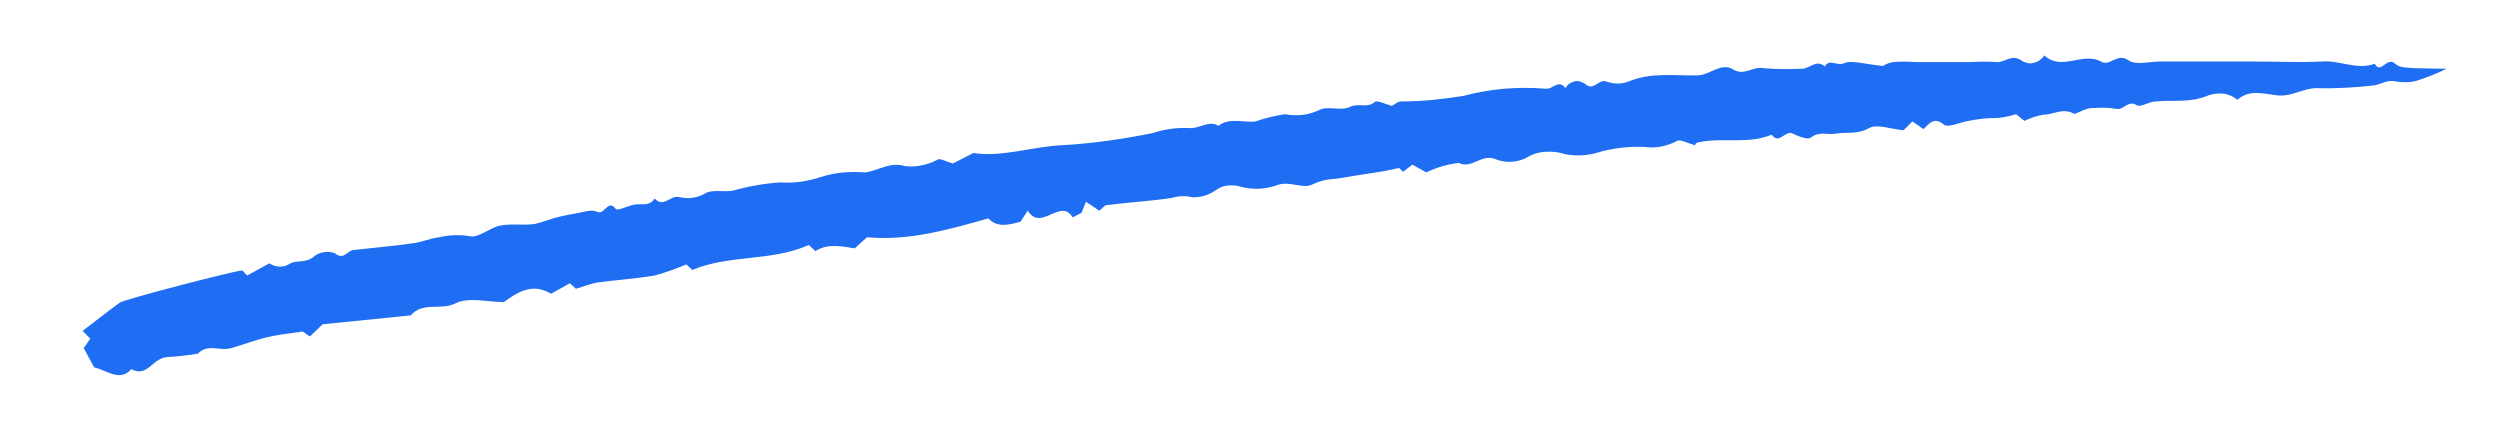 <?xml version="1.0" encoding="UTF-8"?> <!-- Generator: Adobe Illustrator 24.1.3, SVG Export Plug-In . SVG Version: 6.00 Build 0) --> <svg xmlns="http://www.w3.org/2000/svg" xmlns:xlink="http://www.w3.org/1999/xlink" id="Layer_1" x="0px" y="0px" viewBox="0 0 451 78" style="enable-background:new 0 0 451 78;" xml:space="preserve"> <style type="text/css"> .st0{clip-path:url(#SVGID_2_);} .st1{fill:#1F6DF2;} </style> <g> <defs> <rect id="SVGID_1_" x="14.6" y="9" width="427" height="58.7"></rect> </defs> <clipPath id="SVGID_2_"> <use xlink:href="#SVGID_1_" style="overflow:visible;"></use> </clipPath> <g class="st0"> <path class="st1" d="M441.4,12.4c-1.7,0.8-3.4,1.5-5.2,2.1c-1.3,0.4-2.6,0.4-4,0.2c-1.5-0.4-2.6,0.5-3.9,0.7 c-3.5,0.4-6.9,0.6-10.4,0.5c-2.4,0-4.5,1.6-7.1,1.3c-2.6-0.3-5-1.1-7.2,0.8c-0.7-0.6-1.6-1-2.5-1.1c-0.9-0.1-1.8,0-2.7,0.3 c-3.2,1.4-6.3,0.8-9.5,1.1c-1.2,0-2.7,1.1-3.4,0.7c-1.7-1.1-2.4,1.1-3.9,0.6c-1.3-0.2-2.7-0.2-4-0.1c-1.4-0.1-3.1,1.2-3.5,1 c-2-1.1-3.7,0.2-5.5,0.2c-1.2,0.2-2.3,0.6-3.4,1.1l-1.5-1.2c-1.3,0.4-2.6,0.7-4,0.7c-1.5,0-3,0.2-4.5,0.5 c-1.5,0.2-3.7,1.3-4.5,0.7c-1.8-1.5-2.7-0.2-3.7,0.8l-2-1.4l-1.6,1.6c-2.3-0.2-4.8-1.2-6.2-0.4c-2.1,1.2-4.1,0.7-6,1 c-1.5,0.3-2.9-0.5-4.5,0.7c-0.6,0.5-2.2-0.2-3.3-0.7c-1.4-0.7-2.4,2.1-3.8,0.2c-4.3,1.8-8.9,0.4-13.3,1.4c-0.3,0-0.6,0.5-0.5,0.5 c-1.2-0.3-2.7-1.1-3.2-0.8c-1.9,1-3.9,1.4-6,1.1c-2.8-0.1-5.6,0.2-8.3,1c-2,0.6-4,0.7-6,0.3c-1.2-0.4-2.4-0.5-3.7-0.4 s-2.4,0.5-3.5,1.2c-0.9,0.4-1.9,0.6-2.8,0.6c-1,0-1.9-0.2-2.8-0.6c-2.4-0.7-4.1,1.9-6.3,0.8c-2.1,0.2-4,0.8-5.9,1.7l-2.5-1.4 l-1.7,1.3l-0.7-0.7c-1.4,0.3-2.7,0.6-4.1,0.8c-1.4,0.2-2.6,0.4-3.9,0.6c-1.3,0.2-2.6,0.5-4,0.6c-1.3,0.1-2.5,0.4-3.7,1 c-1.7,0.8-3.8-0.6-6,0c-2.4,0.9-4.8,1-7.2,0.3c-0.7-0.2-1.5-0.2-2.2-0.1c-0.8,0.1-1.4,0.4-2.1,0.9c-1.2,0.8-2.5,1.2-4,1.2 c-1.3-0.3-2.5-0.3-3.8,0.1c-3.9,0.6-7.8,0.8-11.7,1.3c-0.5,0-0.9,0.7-1.4,1l-2.4-1.6l-0.8,2c-1.3,0.7-1.6,0.8-1.6,0.8 c-2.2-3.6-5.7,2.7-8.1-1.2l-1.3,2c-2.5,0.7-4.3,1-5.8-0.6c-7.1,2-14.3,4.1-21.9,3.4l-2.2,2c-2.6-0.4-4.9-0.9-7.1,0.5l-1.2-1.1 c-6.7,3-14.4,1.7-21,4.5l-1.1-1c-1.9,0.8-3.8,1.5-5.7,2c-3.5,0.6-7,0.8-10.6,1.3c-1.2,0.3-2.4,0.7-3.6,1.1l-1.1-1l-3.4,1.9 c-3.1-1.9-5.7-0.6-8.5,1.5c-2.9,0-6.5-1-8.9,0.3c-2.5,1.2-5.8-0.4-7.9,2.1l-15.9,1.6l-2.3,2.2l-1.3-0.9c-2.6,0.4-4.7,0.6-6.7,1.1 c-2,0.5-4.1,1.3-6.2,1.9c-2.1,0.6-4.2-0.9-6,1c-1.8,0.3-3.5,0.5-5.3,0.6c-2.9,0-3.7,3.8-6.7,2.2c-2.2,2.4-4.5,0.1-6.7-0.3 l-1.9-3.5l1.2-1.7l-1.4-1.4c2.2-1.7,4.5-3.5,6.7-5.1c1.1-0.7,20.6-5.7,22-5.8c0.3,0,0.5,0.5,1,0.9l4-2.2c0.6,0.4,1.2,0.6,1.9,0.6 c0.7,0,1.3-0.2,1.9-0.6c1.2-0.6,2.8,0,4.2-1.2c0.5-0.4,1.1-0.7,1.8-0.8c0.7-0.1,1.3-0.1,2,0.2c1.7,1.3,2.2-0.5,3.4-0.6 c3.5-0.4,7.1-0.7,10.6-1.2c1.6-0.2,3.2-0.9,4.8-1.1c1.8-0.4,3.6-0.5,5.5-0.2c1.6,0.4,3.6-1.5,5.5-1.9c1.9-0.4,4.3,0,6.3-0.3 c1.2-0.3,2.4-0.7,3.6-1.1c1.2-0.3,2.5-0.6,3.8-0.8c1.3-0.2,2.8-0.8,3.8-0.3c1.4,0.7,1.9-2.4,3.4-0.5c0.3,0.4,2.2-0.6,3.4-0.8 c1.1-0.2,2.7,0.4,3.6-1.1c1.5,1.7,2.7-0.4,4.2-0.3c0.8,0.2,1.7,0.3,2.5,0.2c0.9-0.1,1.7-0.4,2.4-0.8c1.3-0.8,3.4-0.2,5-0.5 c2.8-0.8,5.7-1.3,8.6-1.5c2.5,0.2,5-0.2,7.4-1c2.5-0.8,5.1-1,7.8-0.8c2.2-0.2,4.1-1.7,6.5-1.3c1.1,0.3,2.2,0.3,3.4,0.1 c1.1-0.2,2.2-0.5,3.2-1.1c0.5-0.3,1.7,0.4,2.8,0.7l3.7-1.9c5.1,0.8,10.4-1.1,15.9-1.4c5.6-0.3,11-1.1,16.5-2.2 c2.1-0.7,4.3-1,6.5-0.9c1.9,0.2,3.5-1.5,5.3-0.4c2.1-1.6,4.5-0.5,6.7-0.8c1.7-0.6,3.5-1,5.3-1.3c2.1,0.4,4.1,0.2,6.1-0.7 c1.4-0.9,4,0.2,5.6-0.6c1.6-0.8,3.1,0.3,4.5-0.9c0.4-0.4,1.9,0.4,3.1,0.7c0.4-0.2,1-0.8,1.7-0.8c3.8,0,7.5-0.4,11.2-1 c4.9-1.3,9.8-1.7,14.8-1.3c1.3,0.2,2.4-1.8,3.6-0.1c0.2-0.3,0.4-0.6,0.7-0.8c0.3-0.2,0.6-0.3,0.9-0.4c0.3-0.1,0.7-0.1,1,0 c0.3,0.1,0.6,0.2,0.9,0.4c1.6,1.5,2.4-0.9,3.9-0.4c1.3,0.5,2.7,0.5,4,0c4.1-1.7,8.2-1,12.4-1.1c2.2,0,4.3-2.4,6.4-1.1 c2.1,1.3,3.6-0.6,5.5-0.2c2.3,0.2,4.7,0.2,7,0.1c1.4,0,2.6-1.8,4.1-0.4c0.8-1.5,2.2,0,3.5-0.6c1.2-0.6,3.8,0.2,7,0.5 c0.6-0.4,1.2-0.6,1.8-0.7c1.4-0.1,2.7-0.1,4.1,0h10c1.6-0.1,3.1-0.1,4.7,0c1.4,0.1,2.6-1.6,4.5-0.2c0.3,0.2,0.7,0.3,1.1,0.4 c0.4,0.1,0.8,0,1.1-0.1c0.4-0.1,0.7-0.2,1-0.5c0.3-0.2,0.6-0.5,0.8-0.8c3.1,2.9,7-0.7,10.2,1.1c1.7,1,2.9-1.7,5-0.2 c1.3,0.9,3.8,0.2,5.7,0.2h16.9c4.1,0,8.2,0.2,12.2,0c3.2-0.3,6.4,1.6,9.6,0.4c1.1,2,2.2-1.4,3.7,0c0.8,0.8,2.4,0.7,3.7,0.8 C437,12.3,438.5,12.4,441.4,12.4z"></path> </g> </g> </svg> 